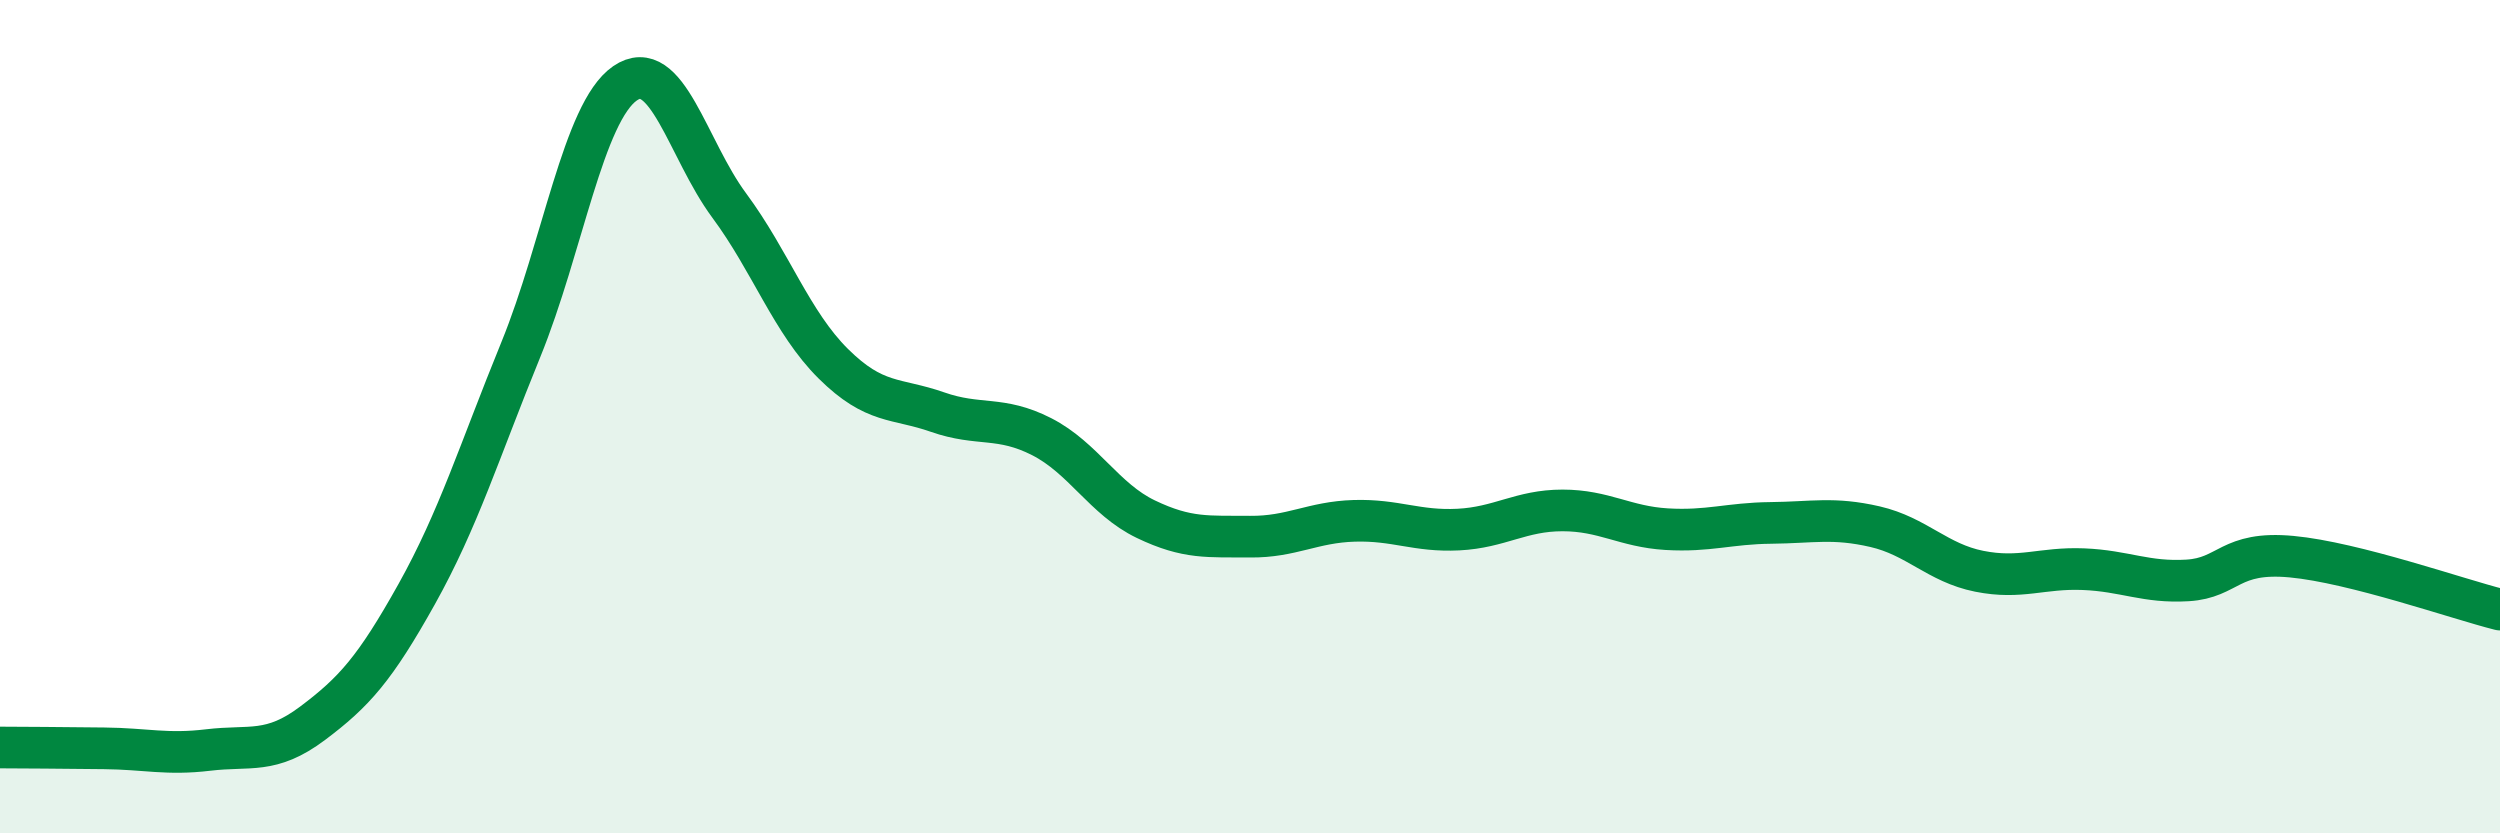 
    <svg width="60" height="20" viewBox="0 0 60 20" xmlns="http://www.w3.org/2000/svg">
      <path
        d="M 0,17.94 C 0.5,17.94 1.5,17.95 2.5,17.96 C 3.5,17.97 4,18.12 5,18 C 6,17.88 6.5,18.11 7.5,17.36 C 8.5,16.61 9,16.05 10,14.26 C 11,12.47 11.5,10.84 12.5,8.39 C 13.5,5.94 14,2.69 15,2 C 16,1.31 16.5,3.58 17.5,4.93 C 18.5,6.28 19,7.74 20,8.73 C 21,9.72 21.5,9.54 22.5,9.89 C 23.5,10.24 24,9.97 25,10.48 C 26,10.99 26.5,11.98 27.5,12.46 C 28.5,12.94 29,12.87 30,12.88 C 31,12.89 31.5,12.53 32.5,12.5 C 33.5,12.47 34,12.76 35,12.71 C 36,12.66 36.5,12.25 37.5,12.25 C 38.5,12.25 39,12.64 40,12.7 C 41,12.76 41.5,12.56 42.5,12.55 C 43.5,12.54 44,12.41 45,12.64 C 46,12.87 46.5,13.51 47.5,13.71 C 48.5,13.91 49,13.62 50,13.66 C 51,13.7 51.5,13.99 52.5,13.93 C 53.5,13.87 53.5,13.22 55,13.36 C 56.5,13.5 59,14.38 60,14.63L60 20L0 20Z"
        fill="#008740"
        opacity="0.1"
        stroke-linecap="round"
        stroke-linejoin="round"
      />
      <path
        d="M 0,17.94 C 0.5,17.94 1.5,17.95 2.5,17.96 C 3.5,17.97 4,18.12 5,18 C 6,17.88 6.5,18.11 7.5,17.36 C 8.5,16.61 9,16.05 10,14.26 C 11,12.47 11.5,10.84 12.5,8.39 C 13.5,5.94 14,2.69 15,2 C 16,1.31 16.5,3.58 17.5,4.93 C 18.5,6.28 19,7.74 20,8.73 C 21,9.72 21.5,9.54 22.5,9.89 C 23.5,10.24 24,9.97 25,10.48 C 26,10.99 26.5,11.98 27.5,12.46 C 28.5,12.94 29,12.87 30,12.88 C 31,12.89 31.5,12.53 32.5,12.5 C 33.5,12.47 34,12.76 35,12.71 C 36,12.66 36.5,12.25 37.5,12.25 C 38.5,12.25 39,12.64 40,12.7 C 41,12.76 41.5,12.56 42.5,12.55 C 43.5,12.54 44,12.41 45,12.64 C 46,12.87 46.5,13.51 47.5,13.71 C 48.5,13.91 49,13.62 50,13.66 C 51,13.7 51.5,13.99 52.5,13.93 C 53.5,13.87 53.5,13.22 55,13.36 C 56.5,13.5 59,14.38 60,14.63"
        stroke="#008740"
        stroke-width="1"
        fill="none"
        stroke-linecap="round"
        stroke-linejoin="round"
      />
    </svg>
  